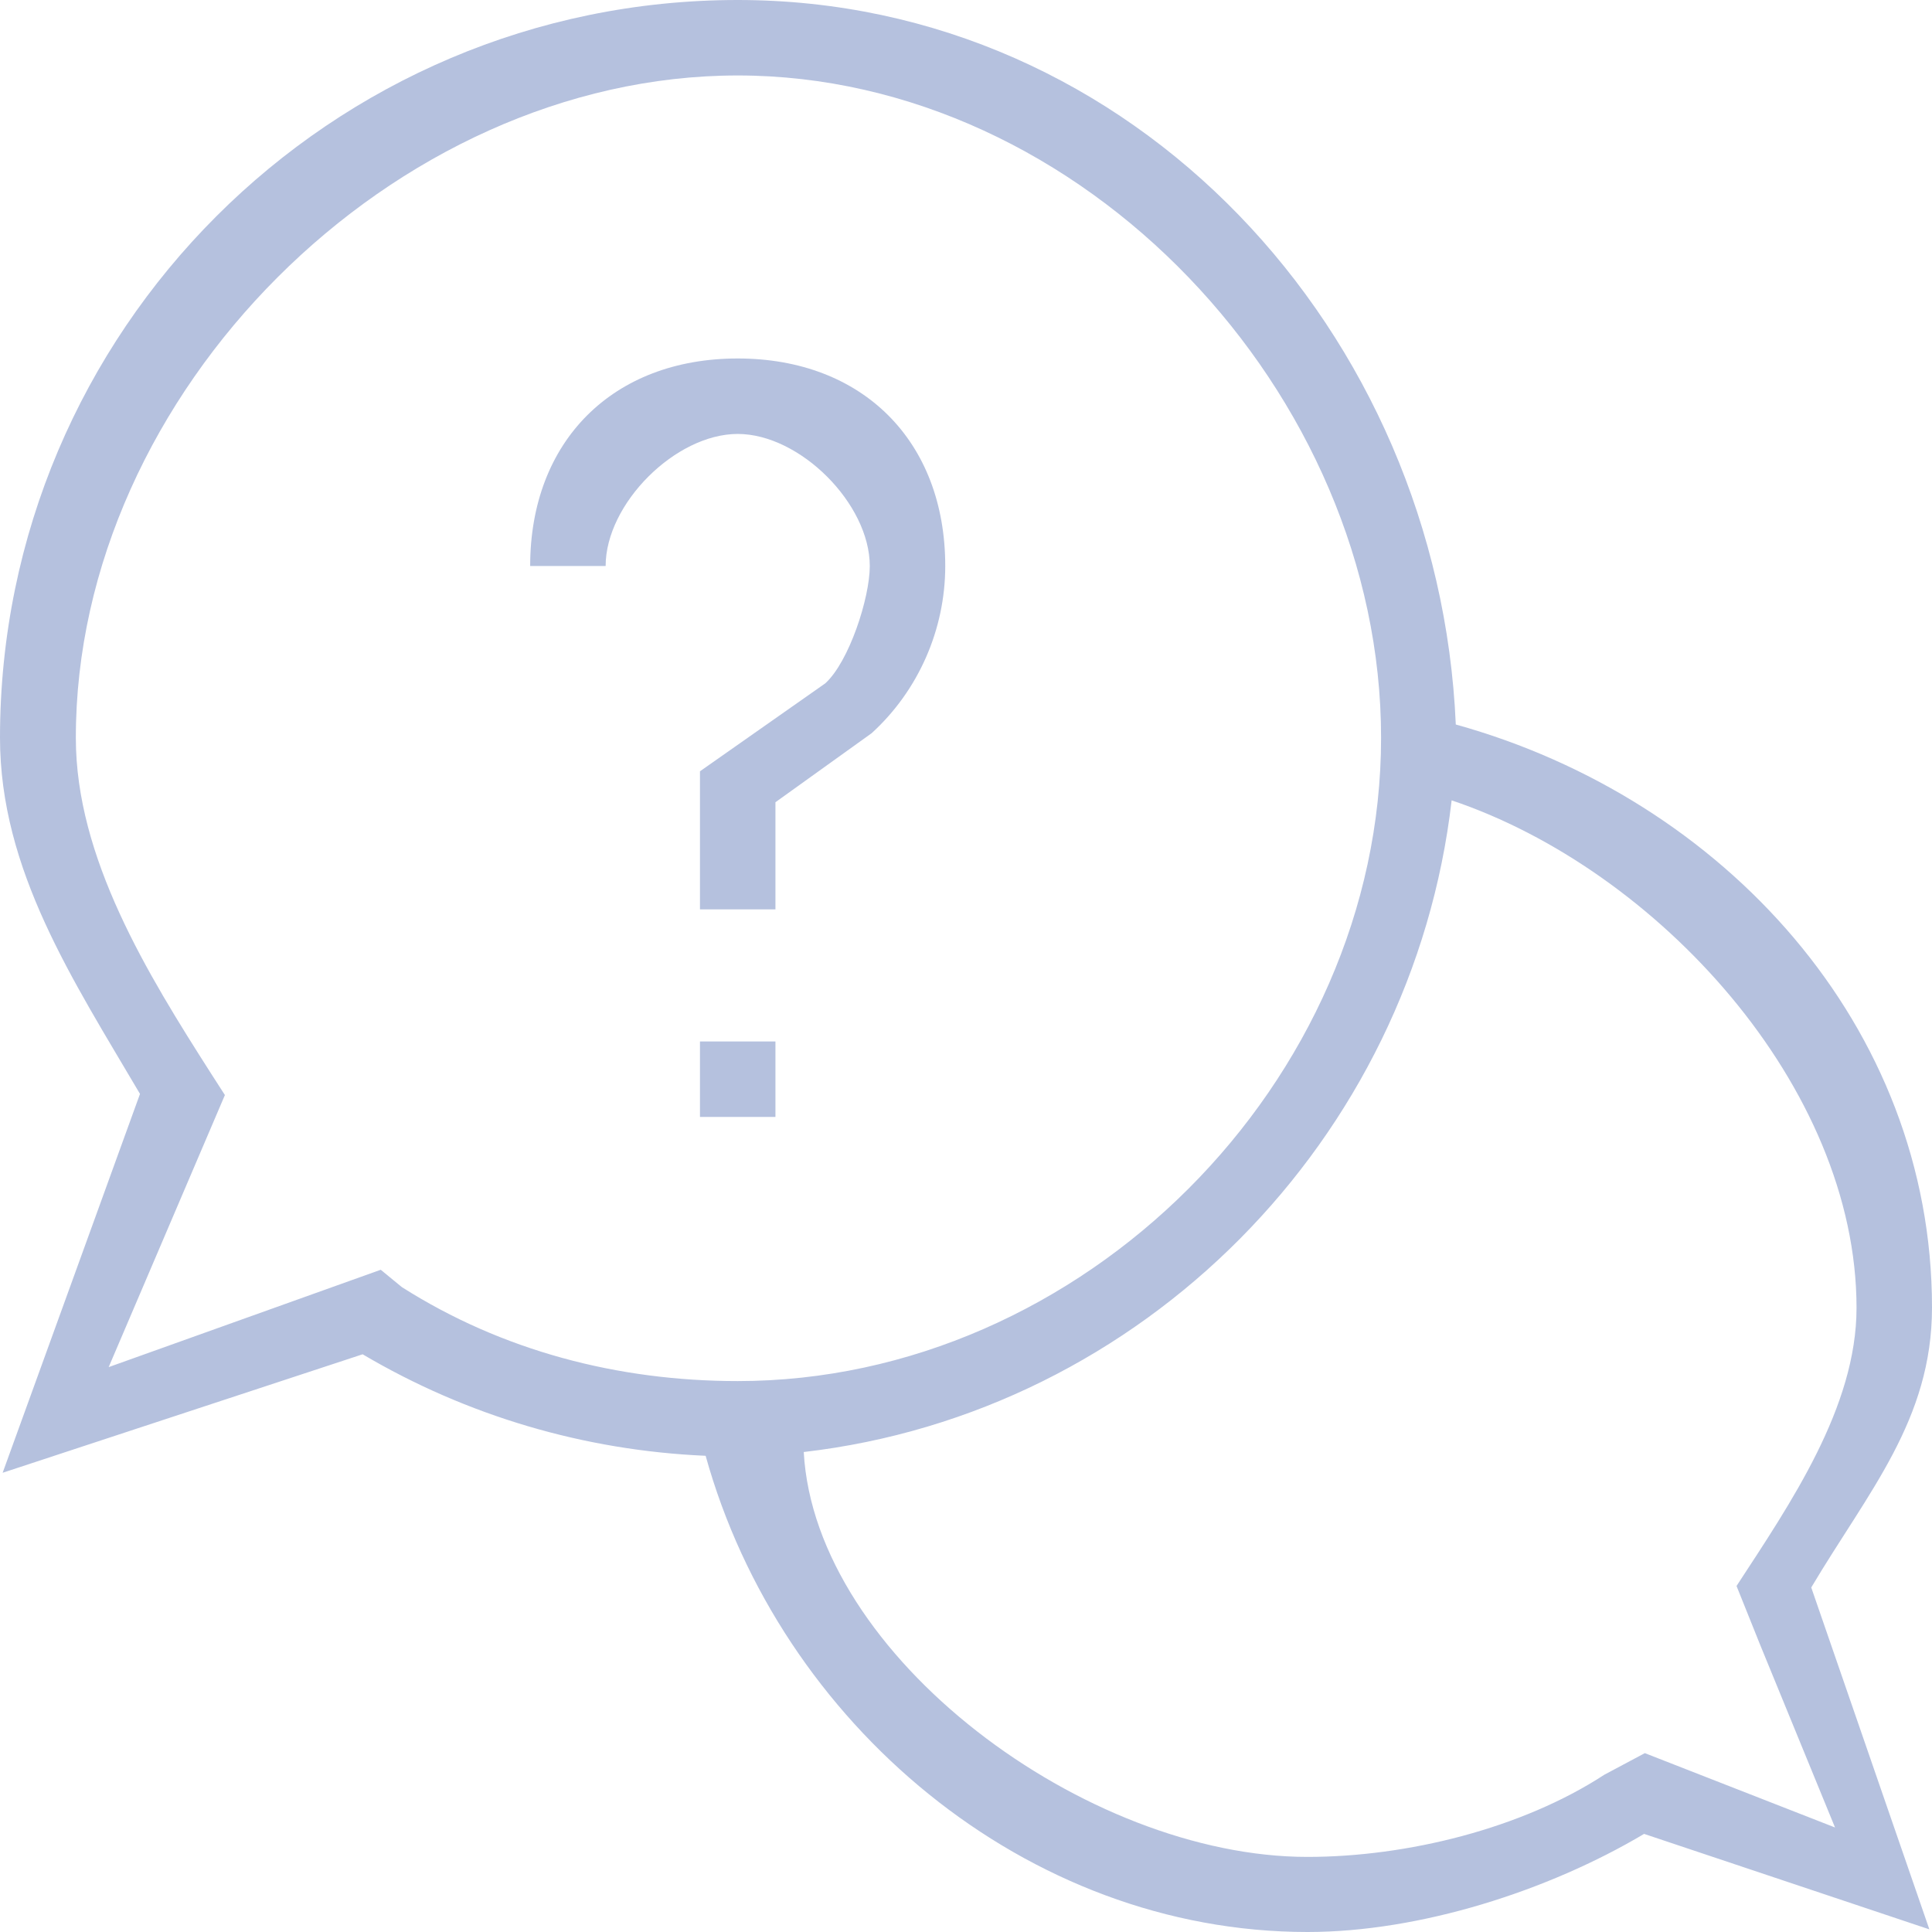 <?xml version="1.0" encoding="utf-8"?>
<!-- Generator: Adobe Illustrator 21.1.0, SVG Export Plug-In . SVG Version: 6.00 Build 0)  -->
<svg version="1.1" id="レイヤー_1" xmlns="http://www.w3.org/2000/svg" xmlns:xlink="http://www.w3.org/1999/xlink" x="0px"
	 y="0px" viewBox="0 0 512 512" style="enable-background:new 0 0 512 512;" xml:space="preserve">
<style type="text/css">
	.st0{fill:#B5C1DE;}
</style>
<path class="st0" d="M512,346.5c0-74.6-55.3-134.8-126.2-154.5C381.3,88.1,300.5,0,195.5,0C87.7,0,0,87.7,0,195.5
	c0,35.1,19.4,64.3,37.1,94.4L0.7,390.3l95.4-31.4c27.6,16.3,58.7,25.5,90.9,26.9C206.7,456.7,271.9,512,346.5,512
	c29.8,0,63.8-10.9,89.2-26l75.6,25.3L480,420.7C495.1,395.3,512,376.3,512,346.5z M100.9,336.5l-72.1,25.8l30.8-72.1l-3.6-5.6
	c-17-26.6-35.9-57.3-35.9-89C20,104.2,104.2,20,195.5,20S366,104.2,366,195.5S286.8,366,195.5,366c-31.7,0-62.4-8-89-24.9
	L100.9,336.5z M486.3,484.3l-50.4-19.7l-10.7,5.7c-21.9,14.3-52.4,21.8-78.7,21.8C287.8,492.1,216,439,213,384.8
	c89.8-10.4,161.3-82.8,171.7-172.7C439.1,230.4,492,287.9,492,346.6c0,26.3-17.5,51.8-31.8,73.7l6.3,15.7L486.3,484.3z"/>
<path class="st0" d="M185.5,276h20v20h-20V276z"/>
<path class="st0" d="M230.5,150c0,8.5-5.5,25.4-11.8,31.1l-33.2,23.3V241h20v-28.4l25.5-18.3c12.4-11.3,19.5-27.5,19.5-44.3
	c0-33.1-21.9-55-55-55s-55,21.9-55,55h20c0-16.5,18.5-35,35-35S230.5,133.5,230.5,150z"/>
</svg>
